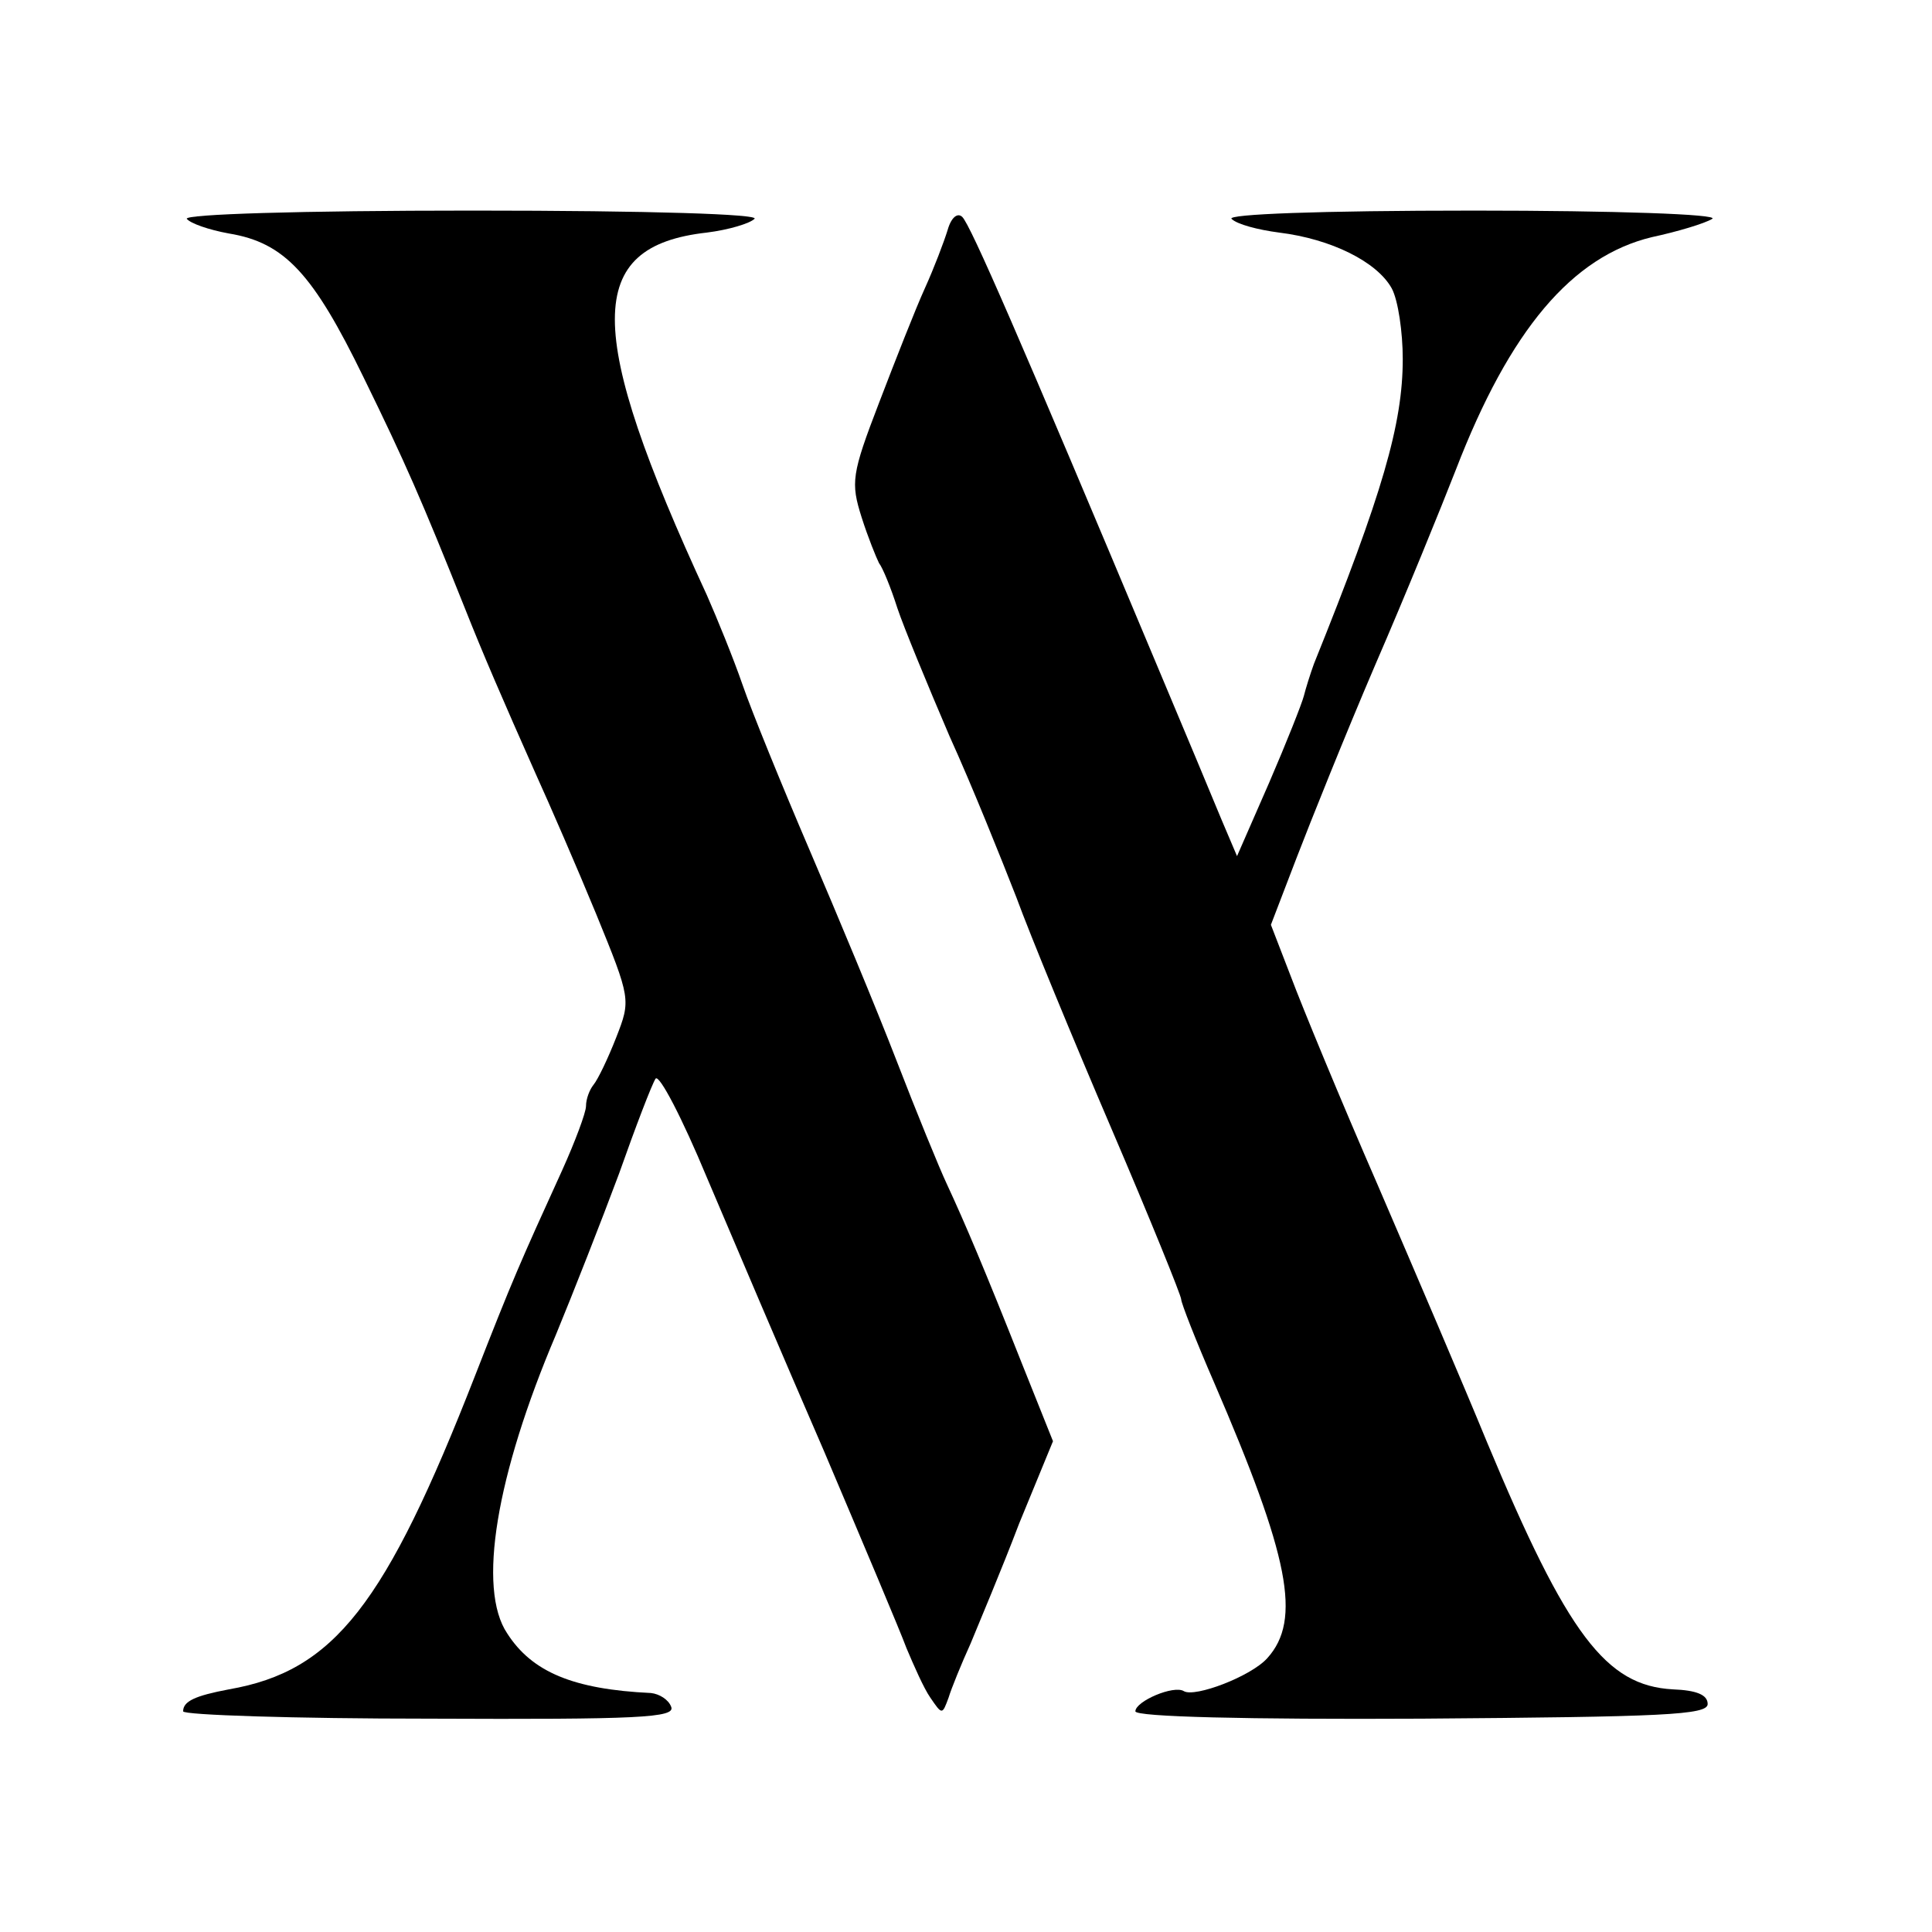 <?xml version="1.0" standalone="no"?>
<!DOCTYPE svg PUBLIC "-//W3C//DTD SVG 20010904//EN"
 "http://www.w3.org/TR/2001/REC-SVG-20010904/DTD/svg10.dtd">
<svg version="1.0" xmlns="http://www.w3.org/2000/svg"
 width="211pt" height="211pt" viewBox="0 0 211 211"
 preserveAspectRatio="xMidYMid meet">
<g transform="translate(0,211) scale(0.1,-0.1)"
fill="#000000" stroke="none">
<path d="M204 1871 c4 -5 24 -12 46 -16 61 -10 92 -44 147 -157 46 -94 63
-133 111 -253 19 -48 41 -99 77 -180 15 -33 45 -102 66 -153 38 -93 38 -94 22
-135 -9 -23 -20 -46 -25 -52 -4 -5 -8 -15 -8 -23 0 -7 -12 -39 -26 -70 -46
-101 -54 -119 -95 -224 -98 -251 -154 -323 -269 -343 -37 -7 -50 -13 -50 -24
0 -4 121 -8 269 -8 229 -1 269 1 264 13 -3 8 -13 14 -22 15 -85 4 -130 23
-157 65 -33 49 -12 173 53 326 19 46 50 125 69 176 18 51 36 98 40 104 4 5 29
-43 56 -108 28 -66 85 -200 128 -299 42 -99 83 -196 90 -215 8 -19 19 -44 26
-54 13 -19 13 -19 20 0 3 10 14 37 24 59 9 22 34 81 53 131 l37 90 -34 85
c-40 101 -62 153 -82 196 -8 17 -33 78 -55 135 -22 57 -65 160 -95 230 -30 70
-63 151 -73 180 -10 29 -28 73 -39 98 -134 290 -134 381 0 396 24 3 47 10 52
15 6 5 -111 9 -308 9 -189 0 -315 -4 -312 -9z"/>
<path d="M1035 1859 c-4 -13 -15 -42 -25 -64 -10 -22 -32 -78 -50 -125 -30
-78 -31 -87 -19 -125 7 -22 16 -44 19 -50 4 -5 13 -27 20 -49 7 -21 33 -84 57
-140 25 -55 57 -135 73 -176 15 -41 62 -155 104 -253 42 -98 76 -182 76 -186
0 -4 16 -45 36 -91 82 -190 96 -259 58 -301 -18 -20 -79 -43 -91 -36 -11 7
-53 -11 -53 -22 0 -6 122 -9 313 -8 264 2 312 4 312 16 0 10 -12 15 -38 16
-73 4 -115 59 -203 270 -25 61 -79 187 -119 280 -41 94 -83 196 -95 228 l-22
57 28 73 c15 39 53 134 86 211 33 76 72 172 88 213 59 153 127 233 214 254 28
6 58 15 66 20 8 5 -106 9 -260 9 -171 0 -270 -4 -265 -9 6 -6 29 -12 52 -15
57 -7 107 -32 123 -61 7 -13 12 -48 12 -77 0 -71 -22 -147 -97 -333 -4 -11 -9
-27 -11 -35 -2 -8 -19 -51 -38 -95 l-35 -80 -17 40 c-9 22 -40 96 -69 165
-153 365 -205 484 -214 493 -5 5 -12 0 -16 -14z"/>
</g>
</svg>
